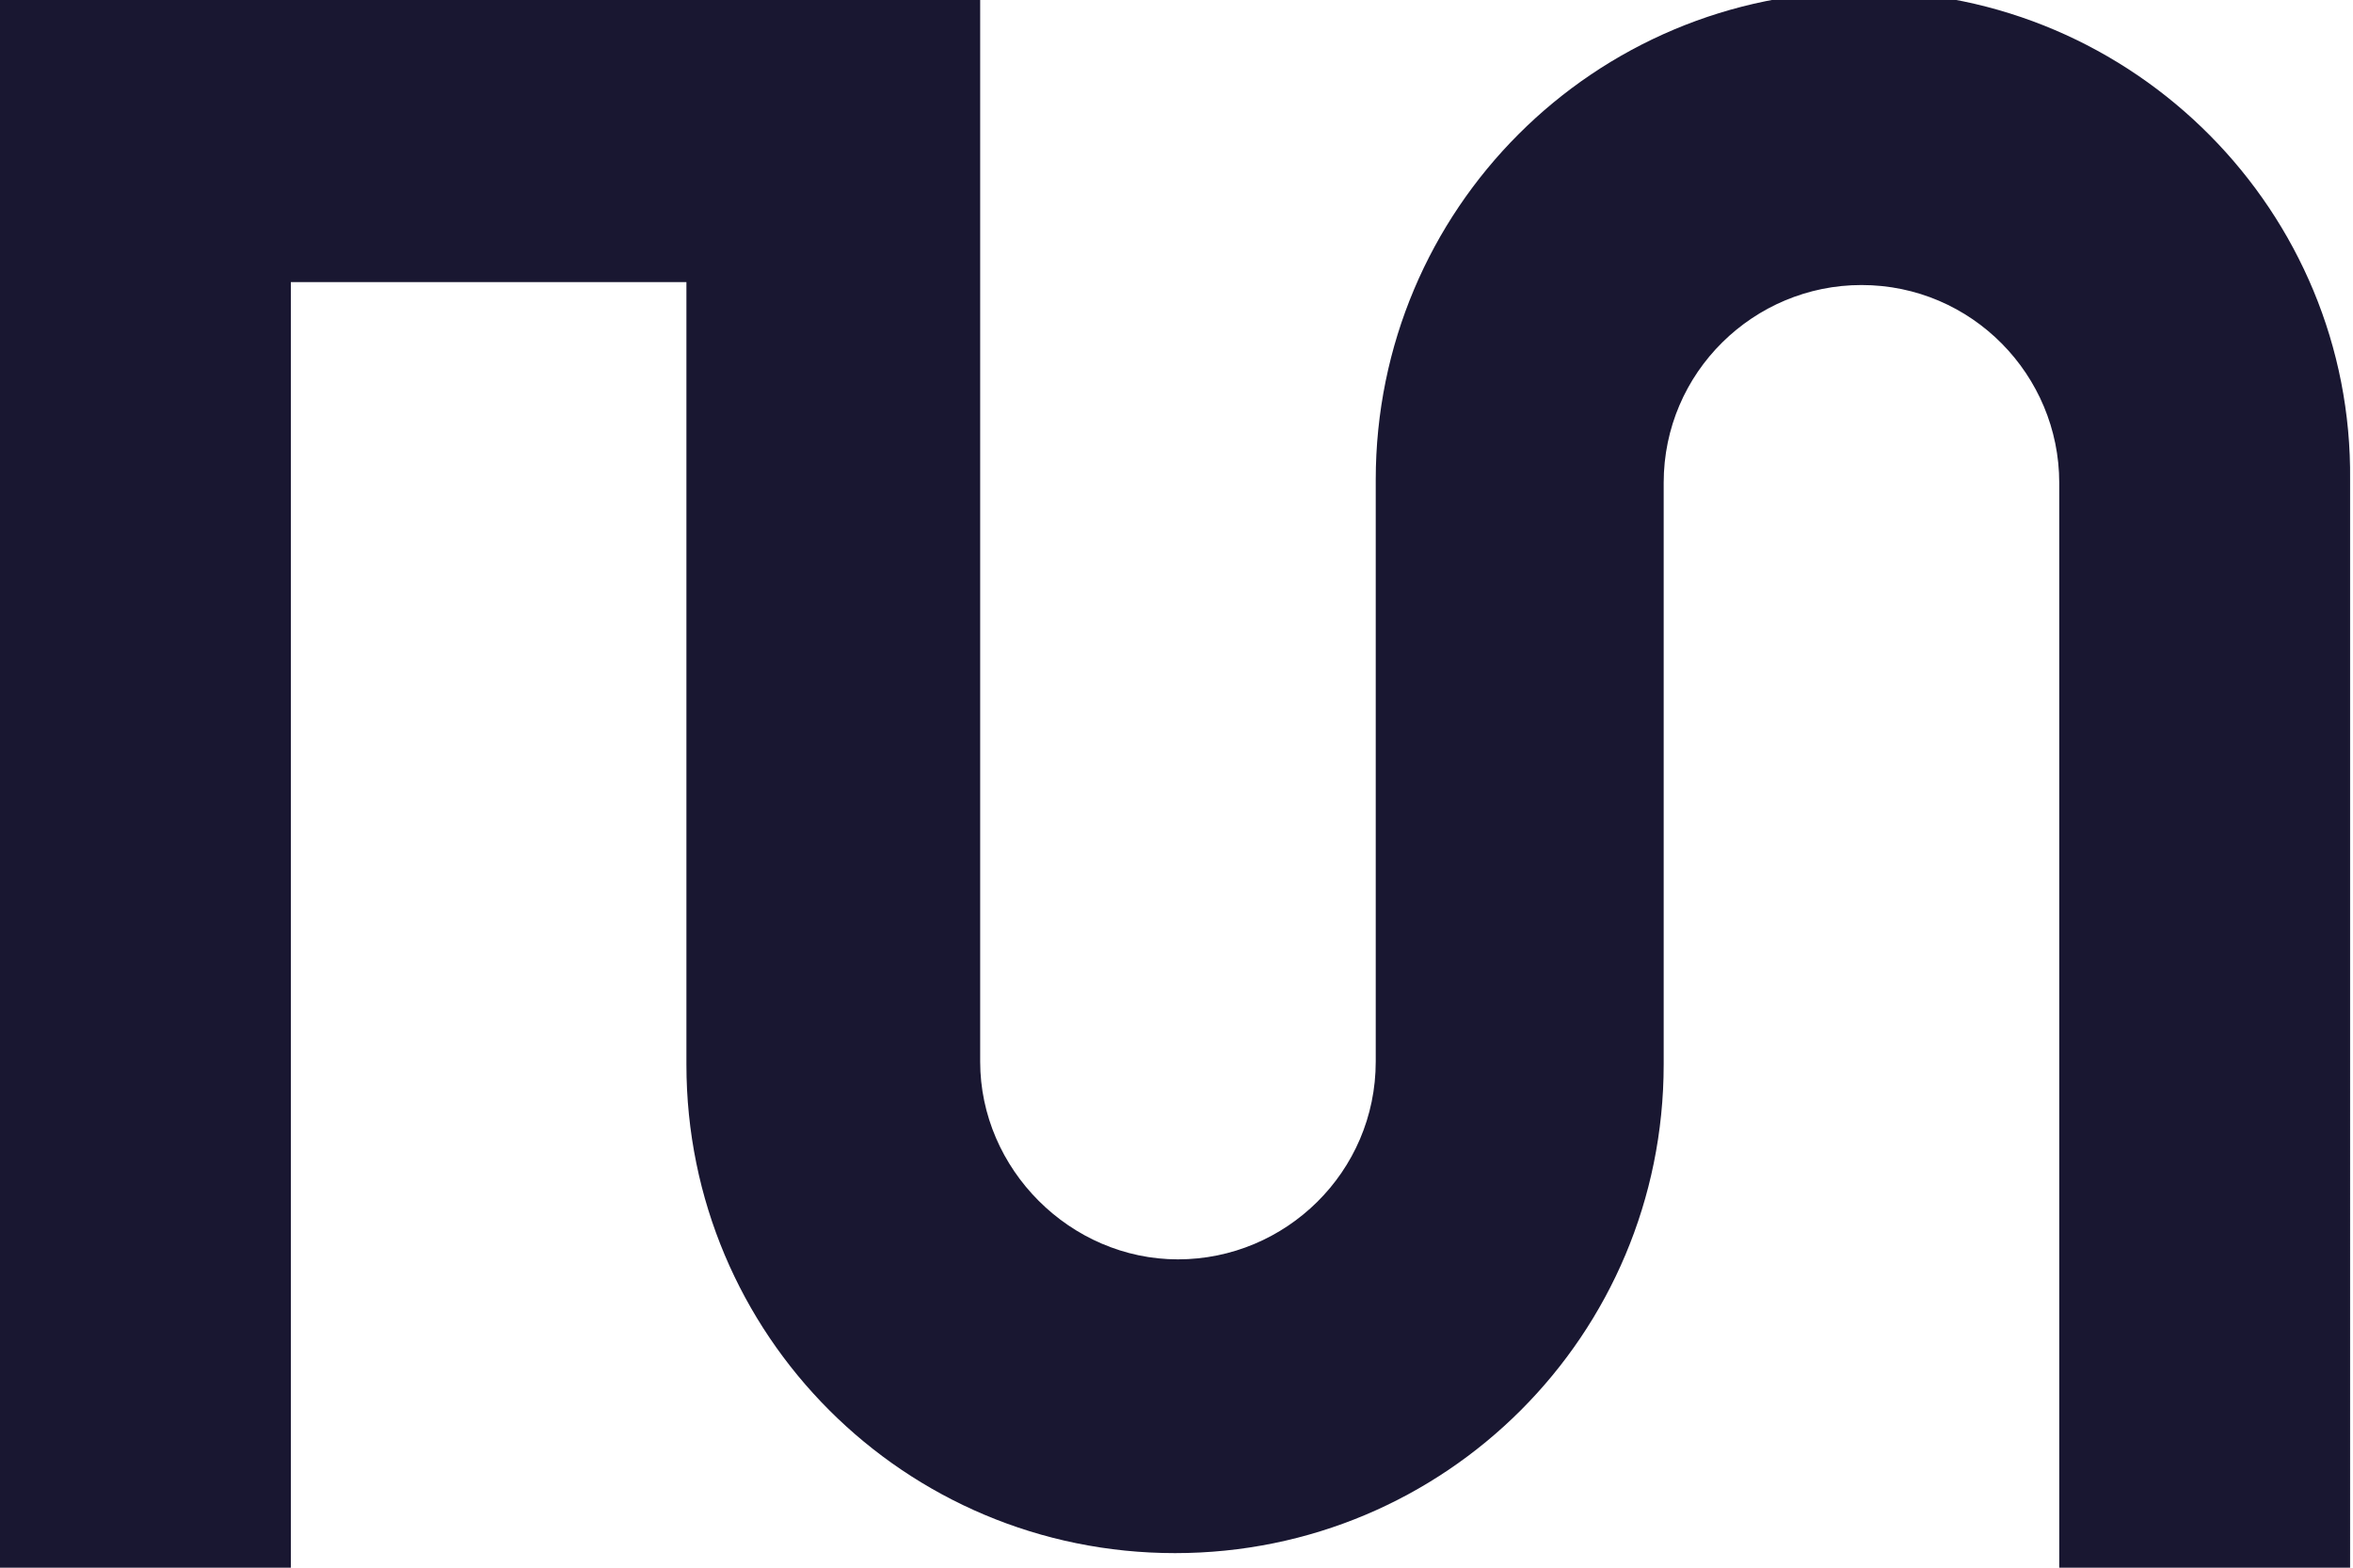 <?xml version="1.0" encoding="utf-8"?>
<!-- Generator: Adobe Illustrator 28.3.0, SVG Export Plug-In . SVG Version: 6.00 Build 0)  -->
<svg version="1.1" id="Calque_1" xmlns="http://www.w3.org/2000/svg" xmlns:xlink="http://www.w3.org/1999/xlink" x="0px" y="0px"
	 viewBox="0 0 80.9 53.9" style="enable-background:new 0 0 80.9 53.9;" xml:space="preserve">
<style type="text/css">
	.st0{fill:#191731;}
</style>
<path class="st0" d="M64.1-0.3c-9.3,0-16.8,7.5-16.8,16.8v20c0,3.8-3.1,6.8-6.8,6.8s-6.8-3.1-6.8-6.8V-0.3H0v54.6h10V9.7h13.6v26.9
	c0,9.3,7.5,16.8,16.8,16.8s16.8-7.5,16.8-16.8v-20c0-3.8,3.1-6.8,6.8-6.8c3.8,0,6.8,3.1,6.8,6.8v37.7h10V16.5
	C80.9,7.3,73.4-0.3,64.1-0.3z"/>
</svg>
